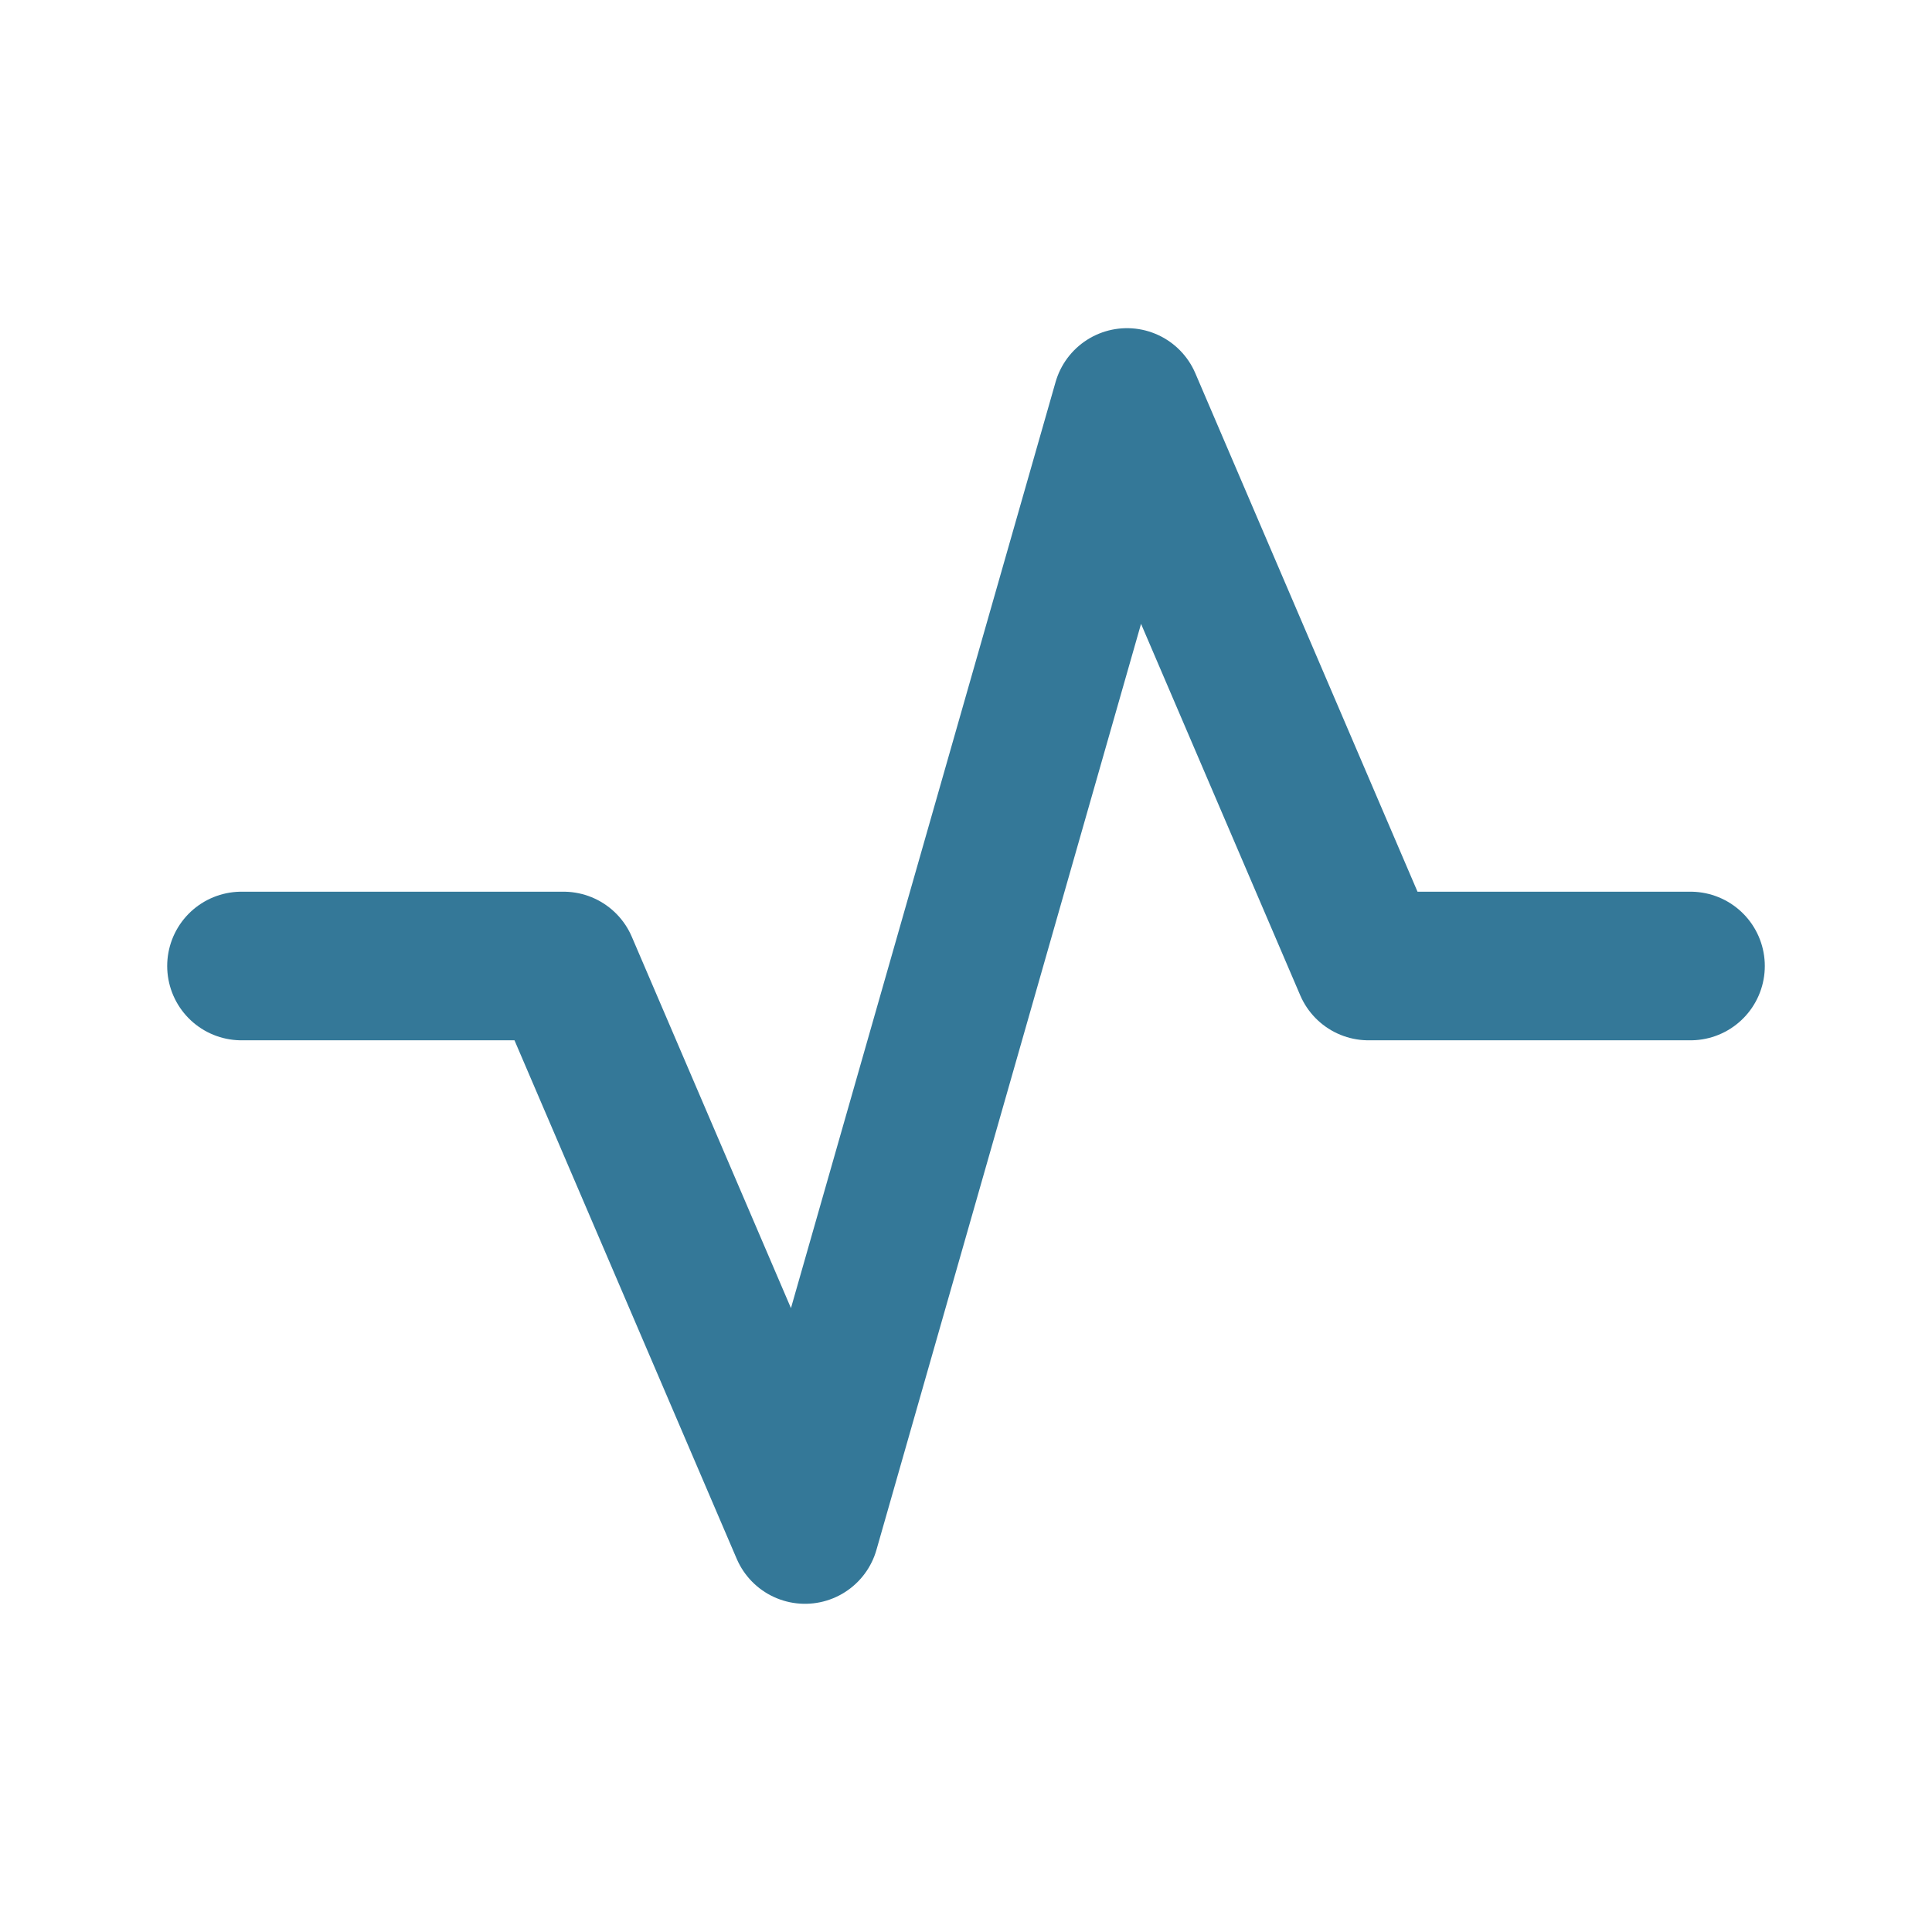 <svg xmlns="http://www.w3.org/2000/svg" fill="none" viewBox="0 0 65 65" height="65" width="65">
<path stroke-linejoin="round" stroke-linecap="round" stroke-width="5" stroke="#347898" d="M8.125 32.5H18.958L27.083 51.458L37.917 13.541L46.042 32.5H56.875"></path>
</svg>
